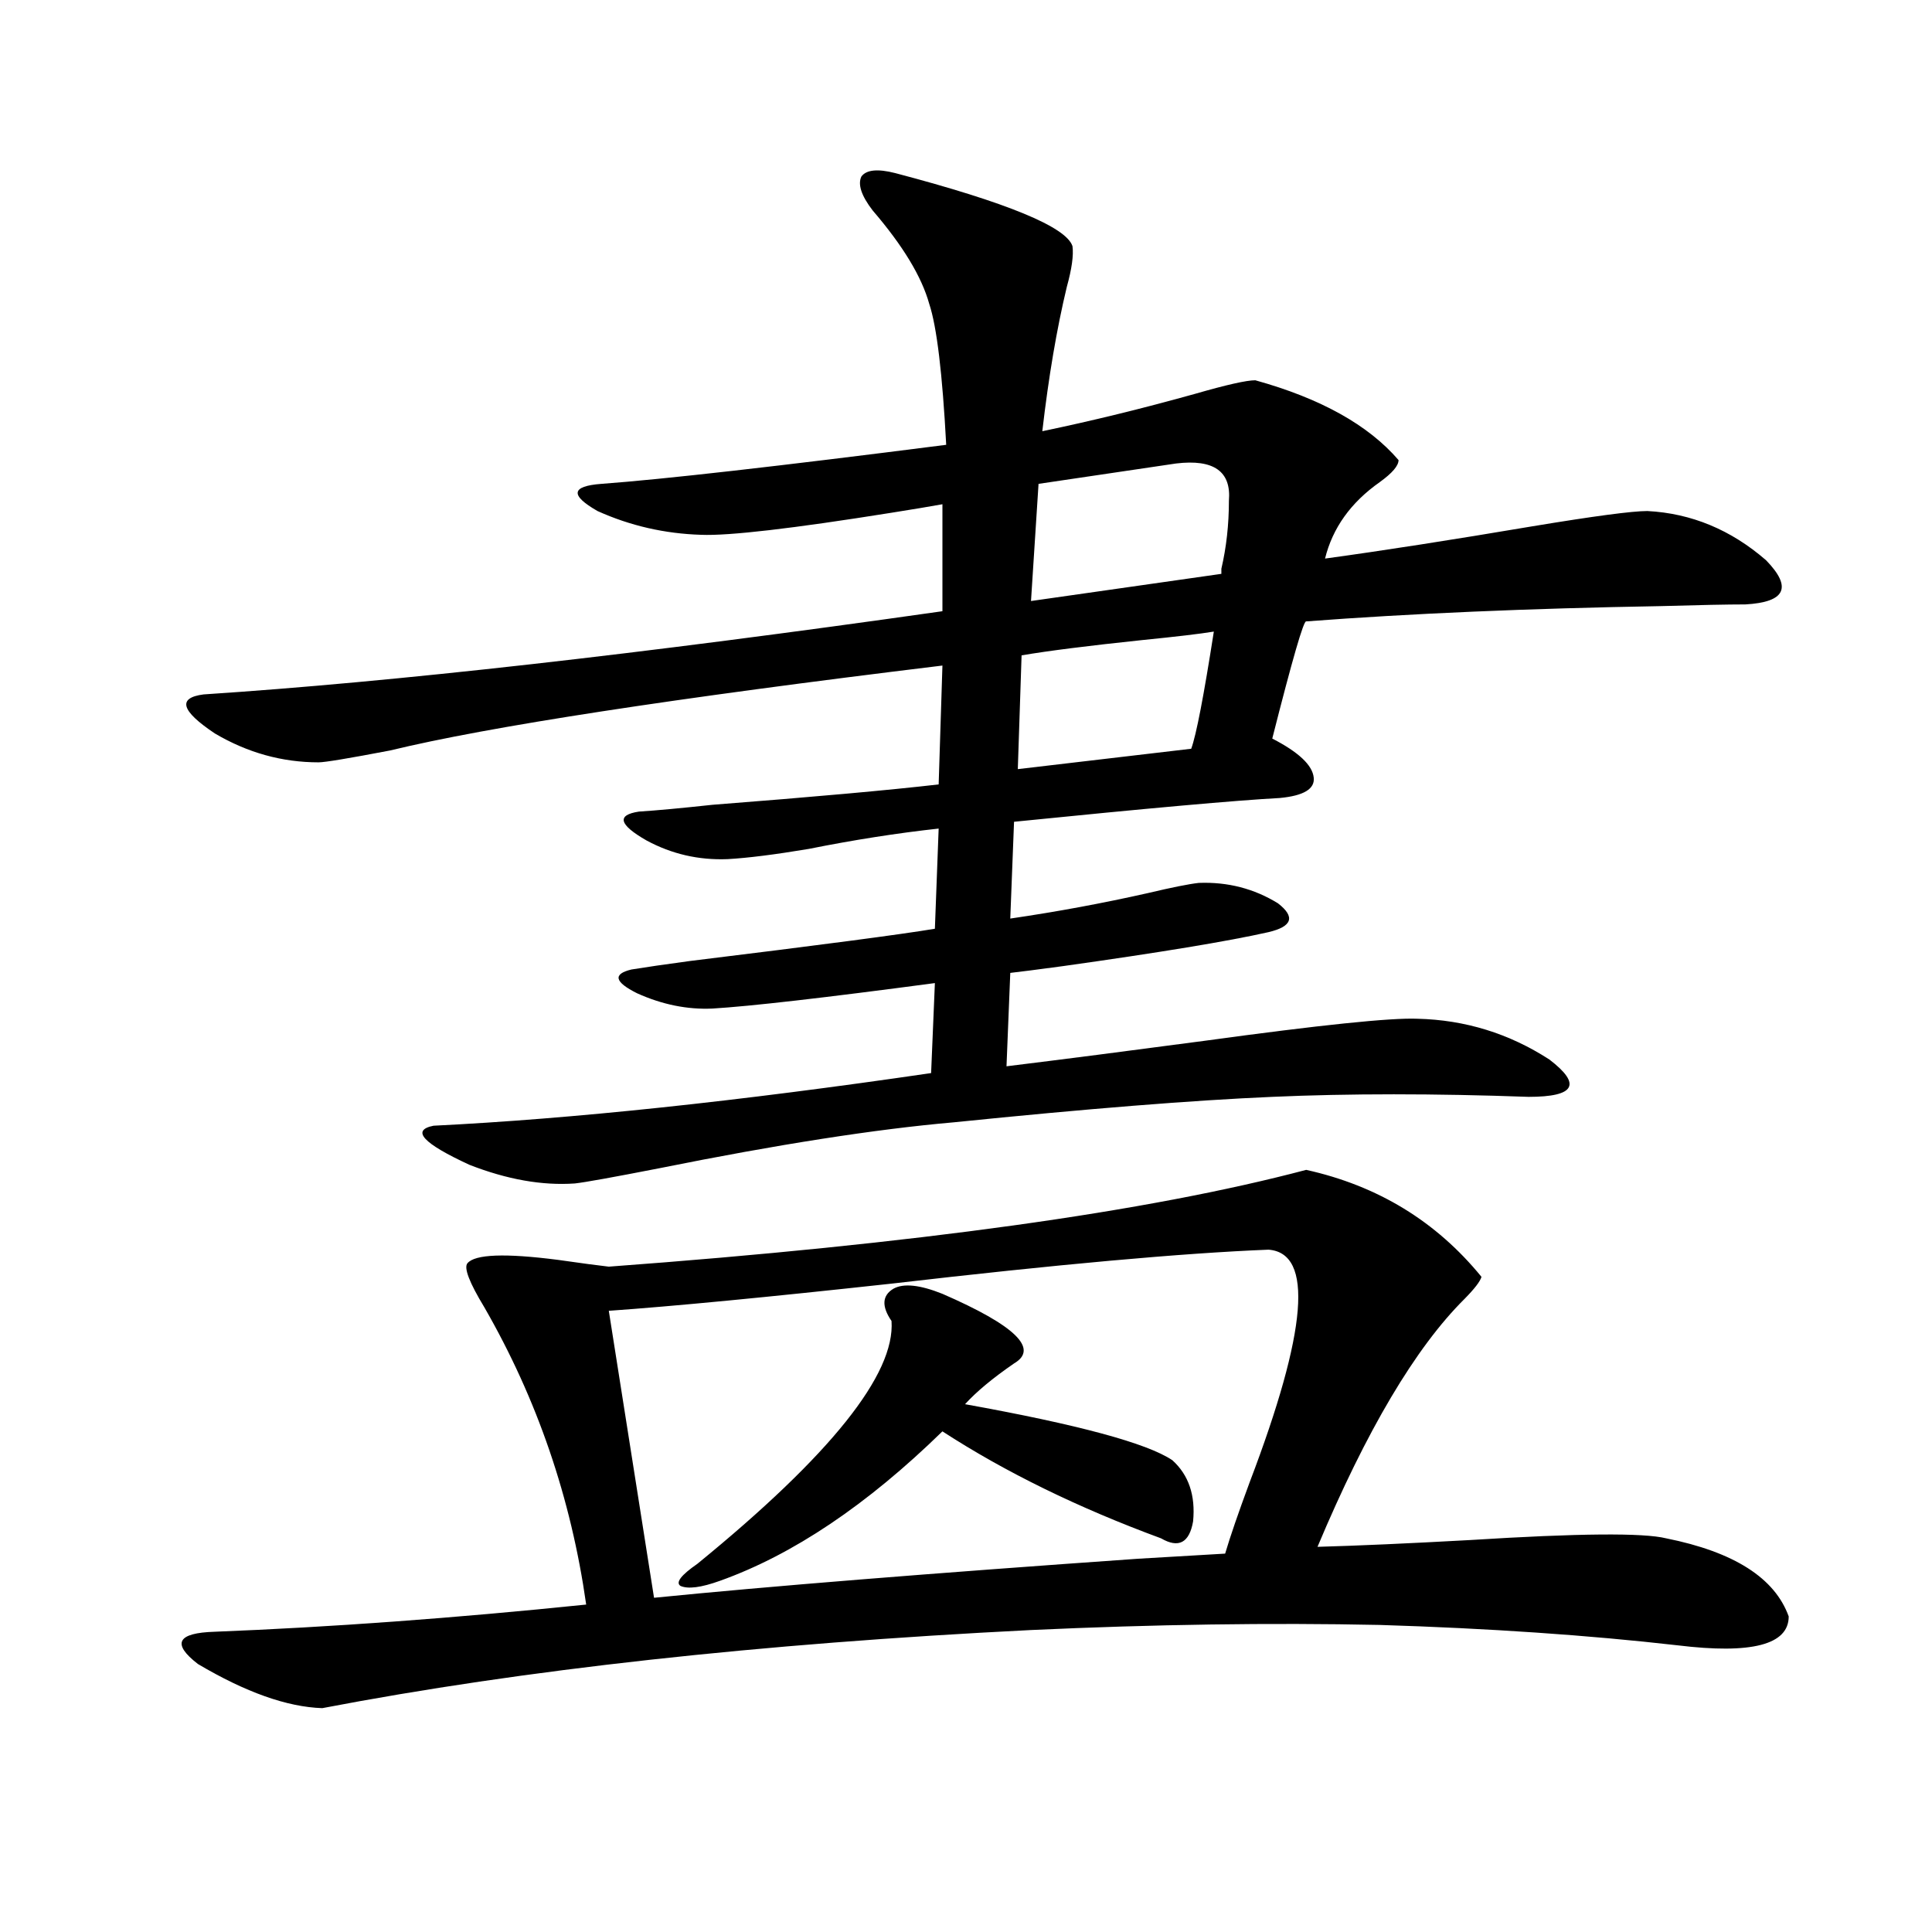 <?xml version="1.0" encoding="utf-8"?>
<!-- Generator: Adobe Illustrator 16.0.0, SVG Export Plug-In . SVG Version: 6.00 Build 0)  -->
<!DOCTYPE svg PUBLIC "-//W3C//DTD SVG 1.1//EN" "http://www.w3.org/Graphics/SVG/1.1/DTD/svg11.dtd">
<svg version="1.1" id="图层_1" xmlns="http://www.w3.org/2000/svg" xmlns:xlink="http://www.w3.org/1999/xlink" x="0px" y="0px"
	 width="1000px" height="1000px" viewBox="0 0 1000 1000" enable-background="new 0 0 1000 1000" xml:space="preserve">
<path d="M676.082,605.52c37.072,8.213,67.315,26.67,90.729,55.371c-0.656,2.349-3.582,6.152-8.78,11.426
	c-25.365,25.2-50.73,67.979-76.096,128.32c20.807-0.576,47.148-1.758,79.022-3.516c55.928-3.516,89.754-3.804,101.461-0.879
	c35.121,7.031,56.249,20.518,63.413,40.43c0,14.64-19.192,19.625-57.56,14.941c-46.188-5.273-97.559-8.789-154.143-10.547
	c-56.584-1.181-116.75-0.302-180.483,2.637c-140.484,7.031-262.768,20.504-366.82,40.43c-18.216-0.59-39.679-8.212-64.389-22.852
	c-13.658-10.547-10.731-16.122,8.78-16.699c59.831-2.348,123.899-7.031,192.19-14.063c-7.805-55.068-25.365-106.348-52.682-153.809
	c-7.805-12.881-10.731-20.503-8.78-22.852c3.902-4.683,19.512-5.273,46.828-1.758c12.347,1.758,21.127,2.939,26.341,3.516
	C473.8,643.903,594.132,627.204,676.082,605.52z M463.404,89.602c57.88,15.244,88.443,27.837,91.705,37.793
	c0.64,4.697-0.335,11.729-2.927,21.094c-5.213,21.685-9.436,46.582-12.683,74.707c25.365-5.273,51.706-11.714,79.022-19.336
	c16.25-4.683,26.661-7.031,31.219-7.031c33.81,9.38,58.535,23.154,74.145,41.309c0,2.939-3.262,6.743-9.756,11.426
	c-14.969,10.547-24.39,23.73-28.292,39.551c29.908-4.092,65.684-9.668,107.314-16.699c31.859-5.273,51.706-7.91,59.511-7.91
	c22.759,1.182,43.246,9.668,61.462,25.488c13.658,14.063,10.076,21.685-10.731,22.852c-9.115,0-23.749,0.303-43.901,0.879
	c-68.291,1.182-129.433,3.818-183.41,7.91c-1.311-0.576-7.164,19.639-17.561,60.645c13.658,7.031,20.807,13.774,21.463,20.215
	c0.64,5.864-5.213,9.38-17.561,10.547c-22.118,1.182-67.971,5.273-137.558,12.305l-1.951,50.098
	c24.054-3.516,47.804-7.91,71.218-13.184c12.347-2.925,21.128-4.683,26.341-5.273c14.954-0.576,28.612,2.939,40.975,10.547
	c9.1,7.031,7.469,12.017-4.878,14.941c-20.823,4.697-56.264,10.547-106.339,17.578c-13.018,1.758-22.118,2.939-27.316,3.516
	l-1.951,48.34c28.612-3.516,62.758-7.91,102.437-13.184c59.831-8.198,96.583-12.002,110.241-11.426
	c24.71,0.591,47.469,7.622,68.291,21.094c16.905,12.896,13.323,19.336-10.731,19.336c-48.779-1.758-93.016-1.758-132.68,0
	c-40.975,1.758-95.943,6.152-164.874,13.184c-40.334,3.516-91.065,11.426-152.191,23.73c-24.07,4.697-38.703,7.334-43.901,7.91
	c-16.92,1.182-35.121-2.046-54.633-9.668c-24.07-11.123-30.243-17.866-18.536-20.215c71.538-3.516,157.389-12.593,257.555-27.246
	l1.951-46.582c-57.24,7.622-95.607,12.017-115.119,13.184c-13.018,0.591-26.021-2.046-39.023-7.91
	c-11.707-5.85-12.683-9.956-2.927-12.305c7.149-1.167,17.225-2.637,30.243-4.395c66.98-8.198,109.266-13.76,126.826-16.699
	l1.951-51.855c-21.463,2.349-43.901,5.864-67.315,10.547c-17.561,2.939-31.554,4.697-41.95,5.273
	c-14.969,0.591-28.948-2.637-41.95-9.668c-14.314-8.198-15.609-13.184-3.902-14.941c9.1-0.576,21.783-1.758,38.048-3.516
	c52.682-4.092,91.705-7.607,117.07-10.547l1.951-61.523c-139.844,17.002-235.116,31.641-285.847,43.945
	c-21.463,4.106-33.825,6.152-37.072,6.152c-18.872,0-36.752-4.971-53.657-14.941c-17.561-11.714-19.512-18.457-5.854-20.215
	c98.199-6.44,225.68-20.791,382.43-43.066v-55.371c-6.509,1.182-15.289,2.637-26.341,4.395
	c-51.386,8.213-84.236,12.017-98.534,11.426c-18.872-0.576-36.752-4.683-53.657-12.305c-14.314-8.198-13.658-12.881,1.951-14.063
	c31.859-2.334,91.37-9.077,178.532-20.215c-1.951-36.914-4.878-61.221-8.78-72.949c-3.902-14.063-13.658-30.171-29.268-48.34
	c-5.854-7.607-7.805-13.472-5.854-17.578C448.435,87.844,454.288,87.268,463.404,89.602z M634.131,804.152
	c2.592-8.789,6.829-21.094,12.683-36.914c29.908-78.511,33.17-118.652,9.756-120.41c-44.237,1.758-109.266,7.622-195.117,17.578
	c-64.389,7.031-113.168,11.729-146.338,14.063l23.414,148.535c58.535-5.85,142.1-12.593,250.726-20.215
	C609.406,805.622,624.375,804.743,634.131,804.152z M487.793,669.68c37.713,16.411,50.075,28.428,37.072,36.035
	c-11.067,7.622-19.512,14.653-25.365,21.094c58.535,10.547,94.297,20.215,107.314,29.004c8.445,7.622,12.027,18.169,10.731,31.641
	c-1.951,11.138-7.485,14.063-16.585,8.789c-42.926-15.82-80.654-34.277-113.168-55.371c-39.023,38.096-77.407,63.872-115.119,77.344
	c-9.756,3.516-16.585,4.395-20.487,2.637c-2.607-1.758,0.32-5.562,8.78-11.426c68.931-56.25,102.437-98.135,100.485-125.684
	c-5.213-7.607-4.878-13.184,0.976-16.699C467.626,664.118,476.086,664.997,487.793,669.68z M628.278,326.906
	c-7.164,1.182-19.512,2.637-37.072,4.395c-27.972,2.939-48.779,5.576-62.438,7.91l-1.951,58.887l89.754-10.547
	C619.162,380.52,623.065,360.305,628.278,326.906z M608.766,239.895l-71.218,10.547l-3.902,60.645l98.534-14.063
	c0-0.576,0-1.455,0-2.637c2.592-11.123,3.902-22.852,3.902-35.156C637.378,244.001,628.278,237.561,608.766,239.895z"/>
</svg>
